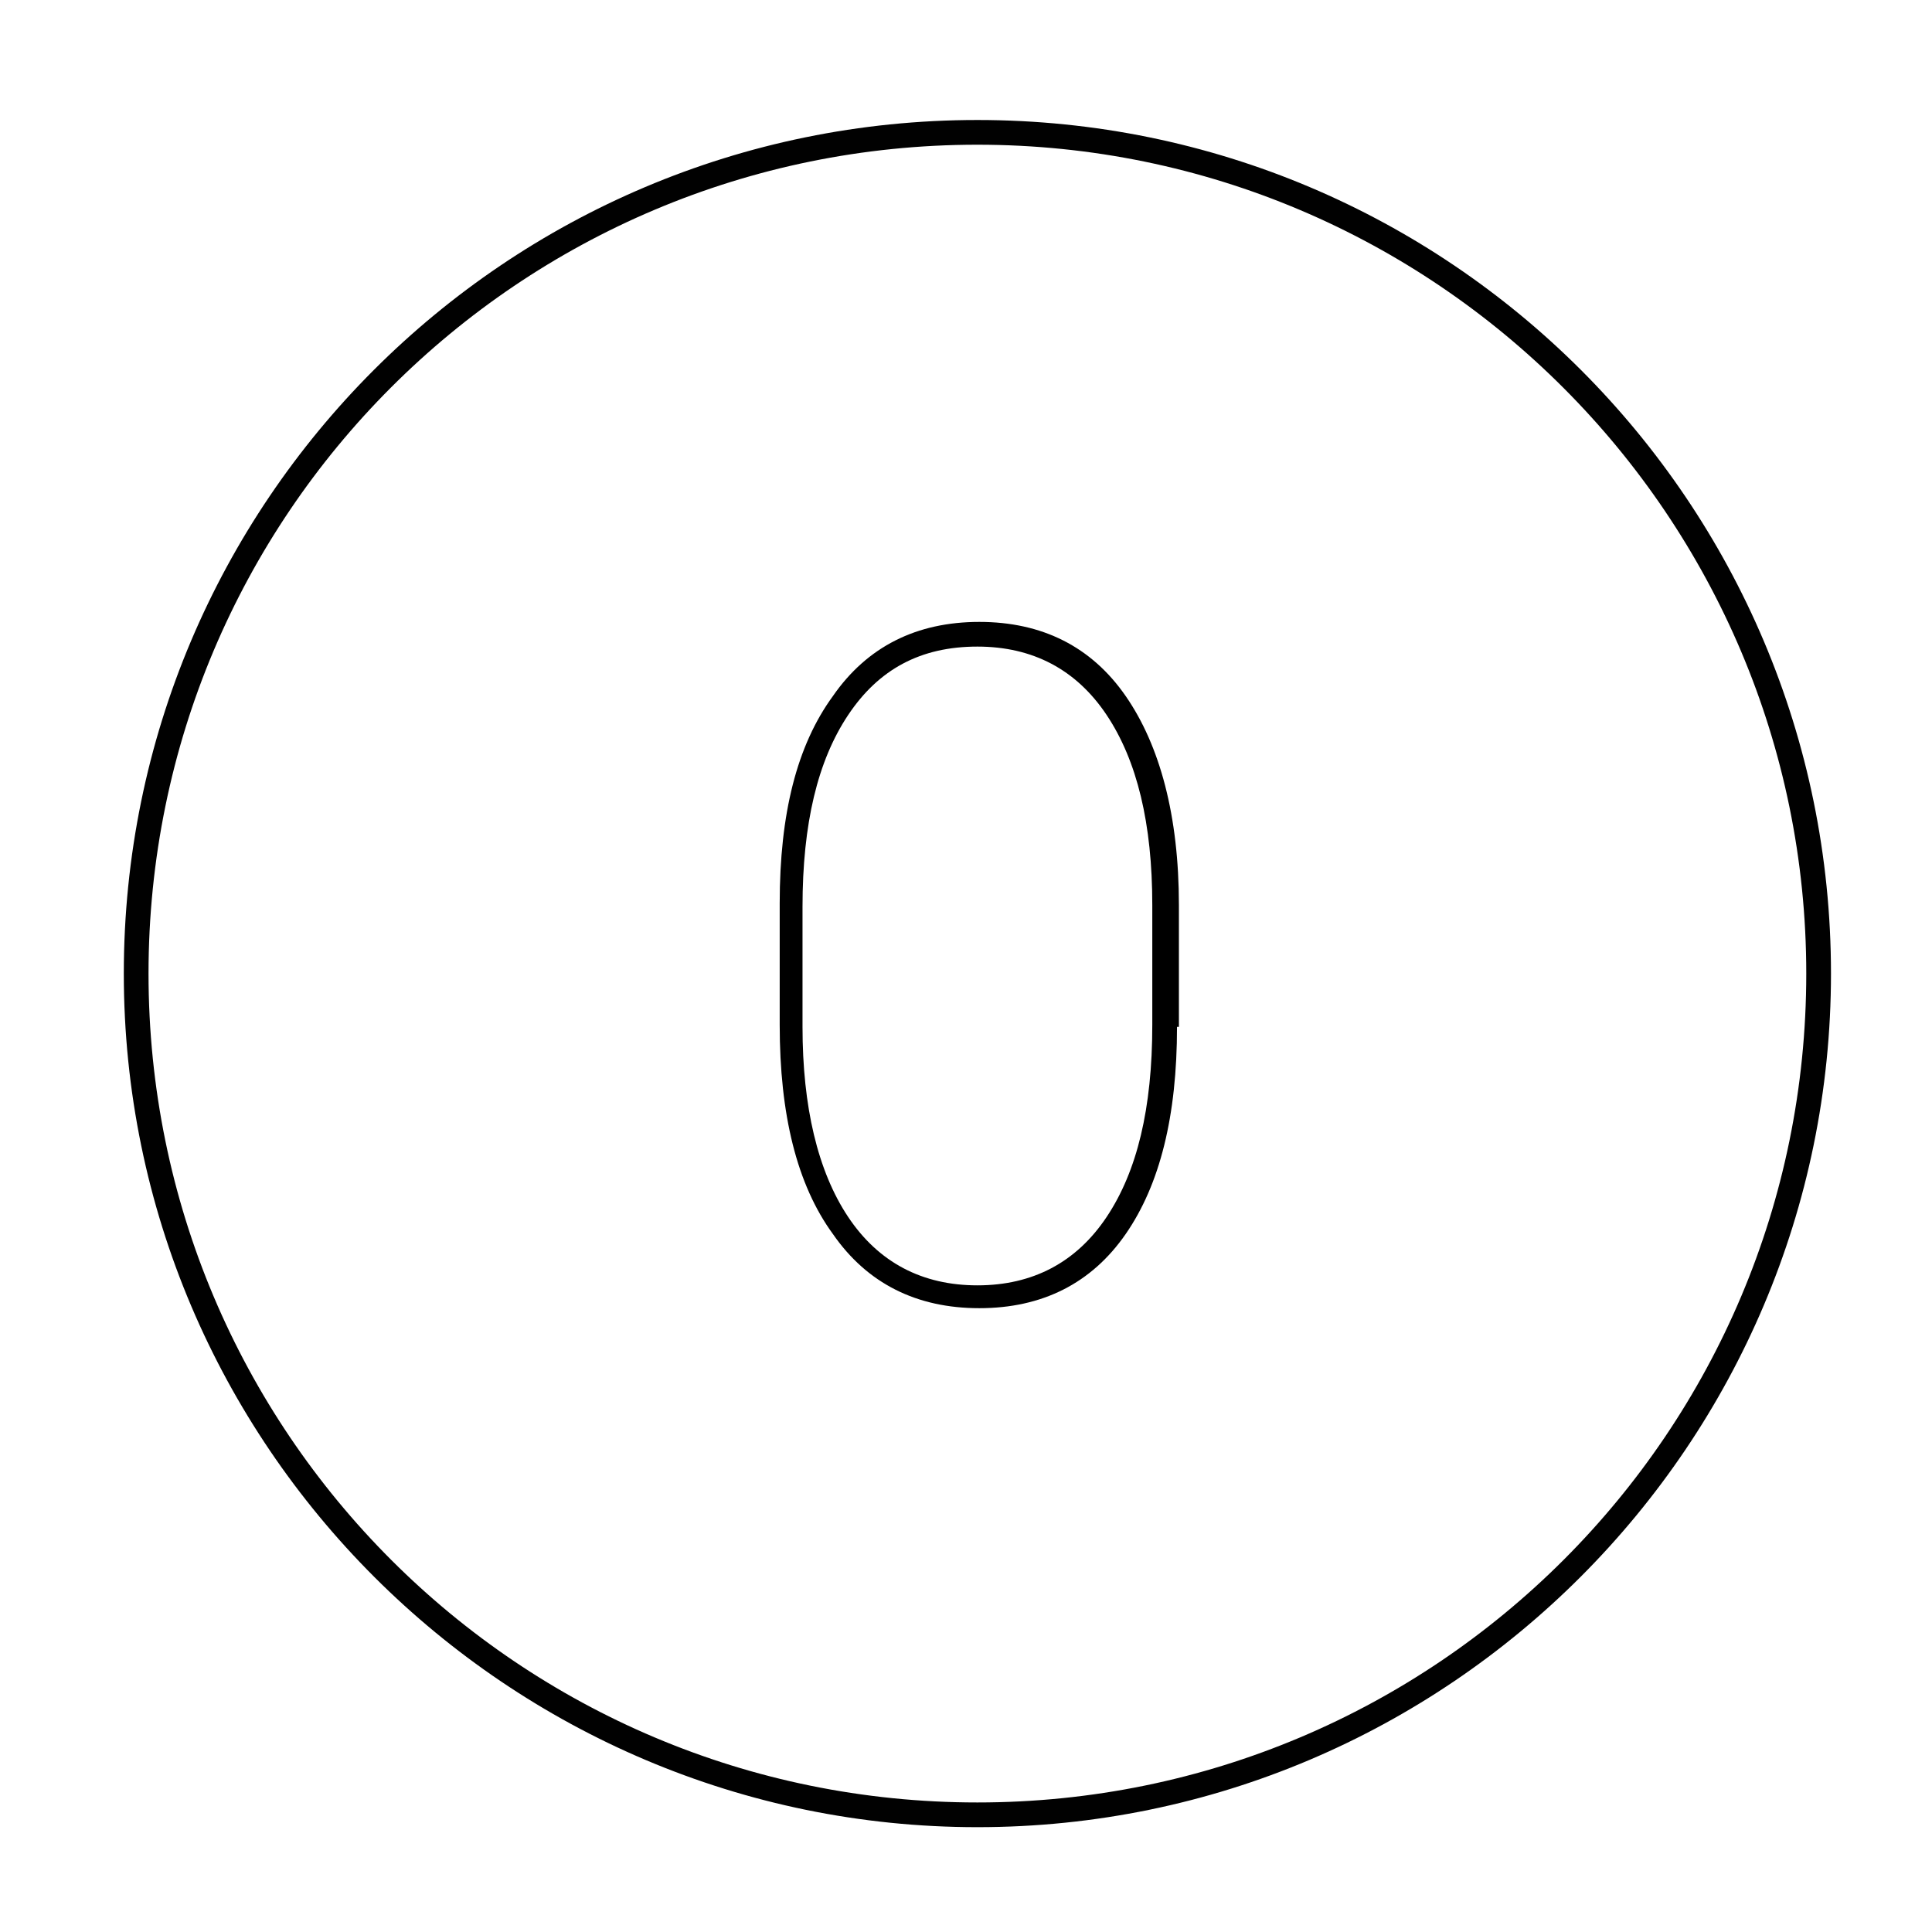 <?xml version="1.0" encoding="UTF-8"?>
<!-- Uploaded to: SVG Repo, www.svgrepo.com, Generator: SVG Repo Mixer Tools -->
<svg width="800px" height="800px" version="1.1" viewBox="144 144 512 512" xmlns="http://www.w3.org/2000/svg">
 <g>
  <path d="m403.02 175.8c-124.94 0-226.21 101.27-226.21 226.21s101.77 226.21 226.21 226.21c124.95 0 226.21-101.77 226.21-226.21-0.004-124.95-101.27-226.21-226.21-226.21zm0 445.87c-121.42 0-219.66-98.242-219.66-219.66 0-121.42 98.242-219.66 219.66-219.66s219.66 98.746 219.66 219.66c0.004 121.42-98.238 219.66-219.66 219.66z" fill="#010101"/>
  <path d="m455.92 416.12c0 23.68-4.535 41.816-13.602 54.914-9.07 13.098-22.168 19.648-38.793 19.648s-29.727-6.551-38.793-19.648c-9.574-13.098-14.105-31.738-14.105-55.418v-32.242c0-23.68 4.535-41.816 14.105-54.914 9.07-13.098 22.168-19.648 38.793-19.648s29.727 6.551 38.793 19.648c9.07 13.098 14.105 31.738 14.105 55.418v32.242zm-6.551-32.246c0-21.664-4.031-38.289-12.09-50.383-8.062-12.09-19.648-18.137-34.258-18.137-15.113 0-26.199 6.047-34.258 18.137-8.062 12.09-12.09 28.719-12.09 50.883v31.738c0 21.16 4.031 38.289 12.09 50.383 8.062 12.09 19.648 18.137 34.258 18.137 14.609 0 26.199-6.047 34.258-18.137 8.062-12.09 12.09-28.719 12.09-50.883z"/>
 </g>
</svg>